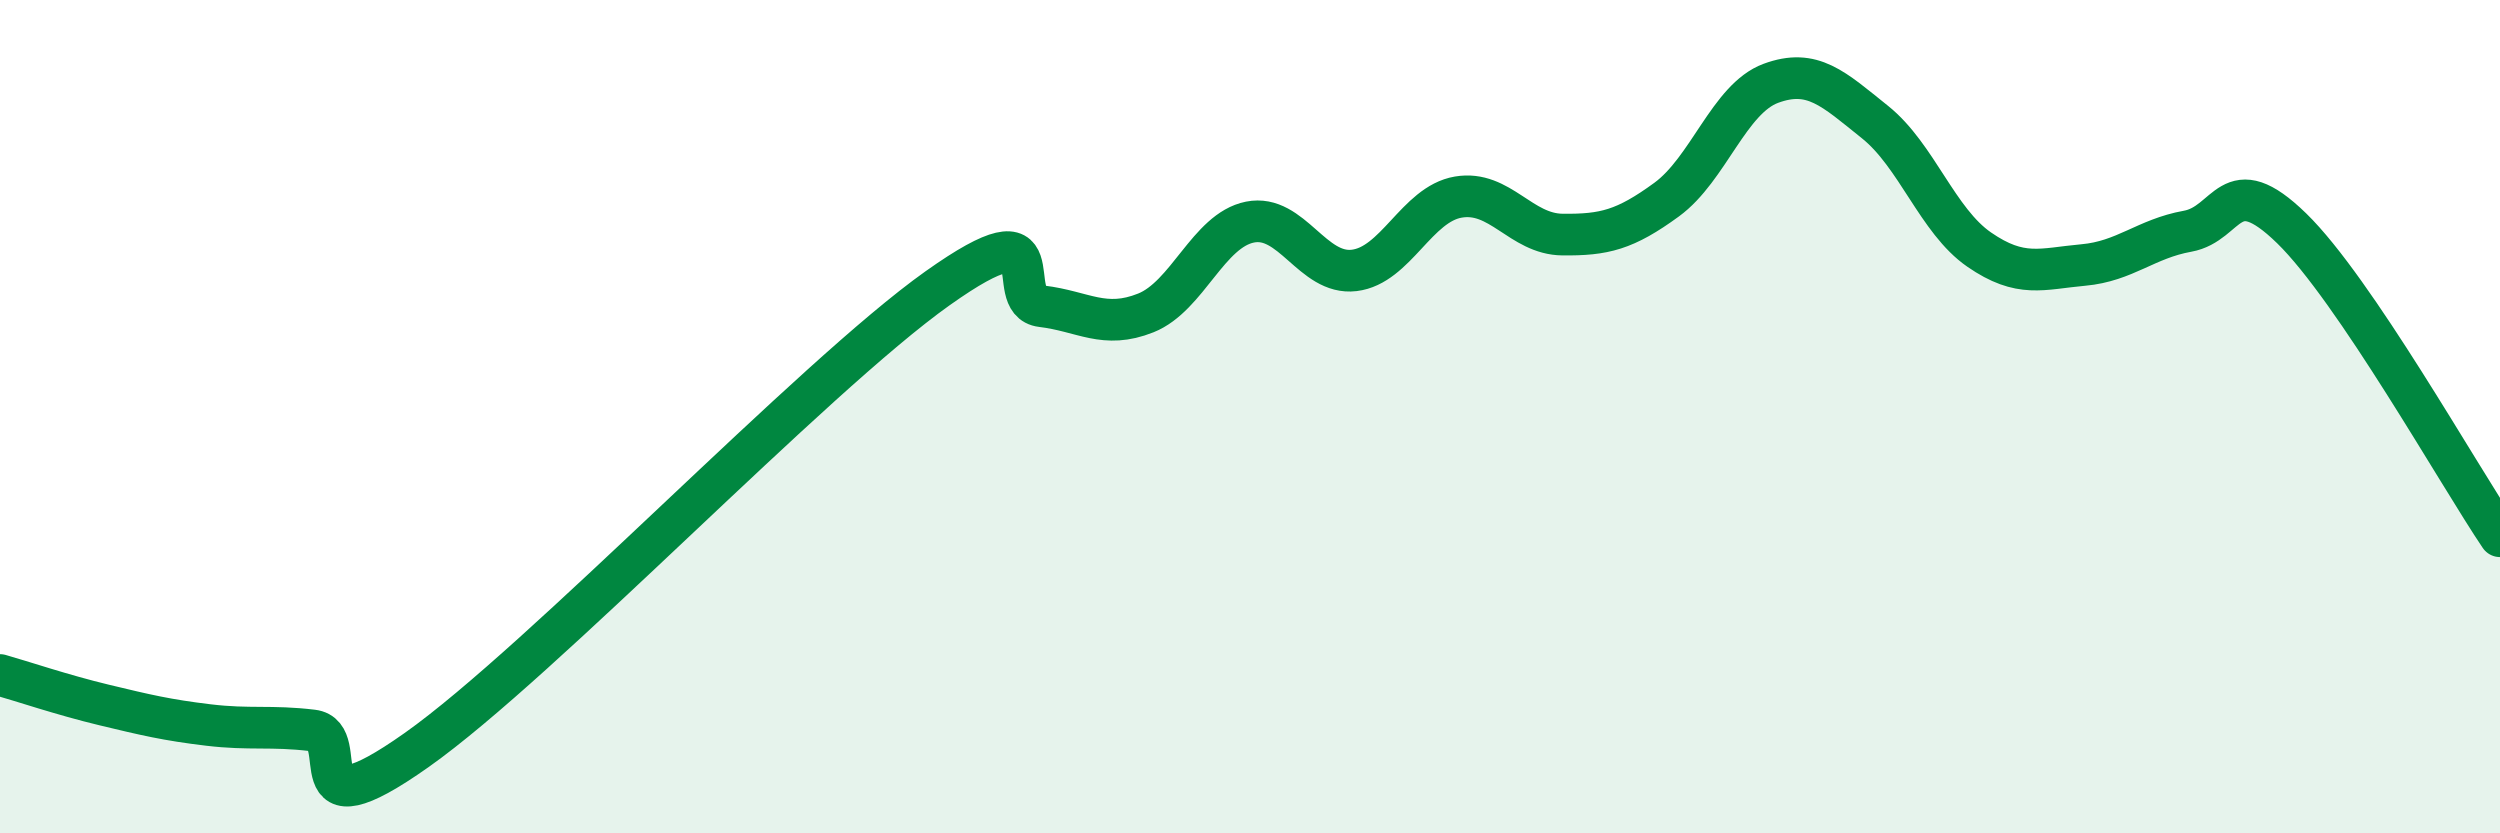 
    <svg width="60" height="20" viewBox="0 0 60 20" xmlns="http://www.w3.org/2000/svg">
      <path
        d="M 0,16.2 C 0.5,16.34 1.5,16.68 2.5,16.92 C 3.5,17.16 4,17.28 5,17.4 C 6,17.52 6.5,17.41 7.5,17.53 C 8.5,17.65 7,20.12 10,18 C 13,15.88 19.5,9.05 22.5,6.92 C 25.5,4.79 24,7.23 25,7.35 C 26,7.47 26.5,7.91 27.5,7.51 C 28.5,7.11 29,5.53 30,5.33 C 31,5.13 31.5,6.61 32.5,6.49 C 33.5,6.37 34,4.9 35,4.73 C 36,4.56 36.5,5.62 37.5,5.63 C 38.5,5.64 39,5.52 40,4.79 C 41,4.06 41.5,2.37 42.5,2 C 43.5,1.63 44,2.13 45,2.93 C 46,3.73 46.5,5.3 47.5,5.99 C 48.5,6.68 49,6.45 50,6.36 C 51,6.27 51.5,5.73 52.5,5.55 C 53.5,5.37 53.5,4.02 55,5.48 C 56.5,6.94 59,11.39 60,12.87L60 20L0 20Z"
        fill="#008740"
        opacity="0.1"
        stroke-linecap="round"
        stroke-linejoin="round"
      />
      <path
        d="M 0,16.2 C 0.5,16.34 1.5,16.68 2.5,16.92 C 3.5,17.16 4,17.28 5,17.4 C 6,17.52 6.5,17.41 7.5,17.53 C 8.5,17.65 7,20.12 10,18 C 13,15.88 19.5,9.05 22.5,6.92 C 25.5,4.79 24,7.23 25,7.35 C 26,7.47 26.5,7.91 27.5,7.51 C 28.5,7.11 29,5.53 30,5.33 C 31,5.13 31.5,6.61 32.5,6.49 C 33.5,6.37 34,4.9 35,4.73 C 36,4.56 36.5,5.62 37.5,5.63 C 38.5,5.64 39,5.52 40,4.79 C 41,4.06 41.5,2.37 42.5,2 C 43.5,1.63 44,2.13 45,2.93 C 46,3.73 46.5,5.3 47.5,5.99 C 48.5,6.68 49,6.45 50,6.36 C 51,6.27 51.5,5.73 52.5,5.55 C 53.5,5.37 53.5,4.02 55,5.48 C 56.5,6.94 59,11.39 60,12.87"
        stroke="#008740"
        stroke-width="1"
        fill="none"
        stroke-linecap="round"
        stroke-linejoin="round"
      />
    </svg>
  